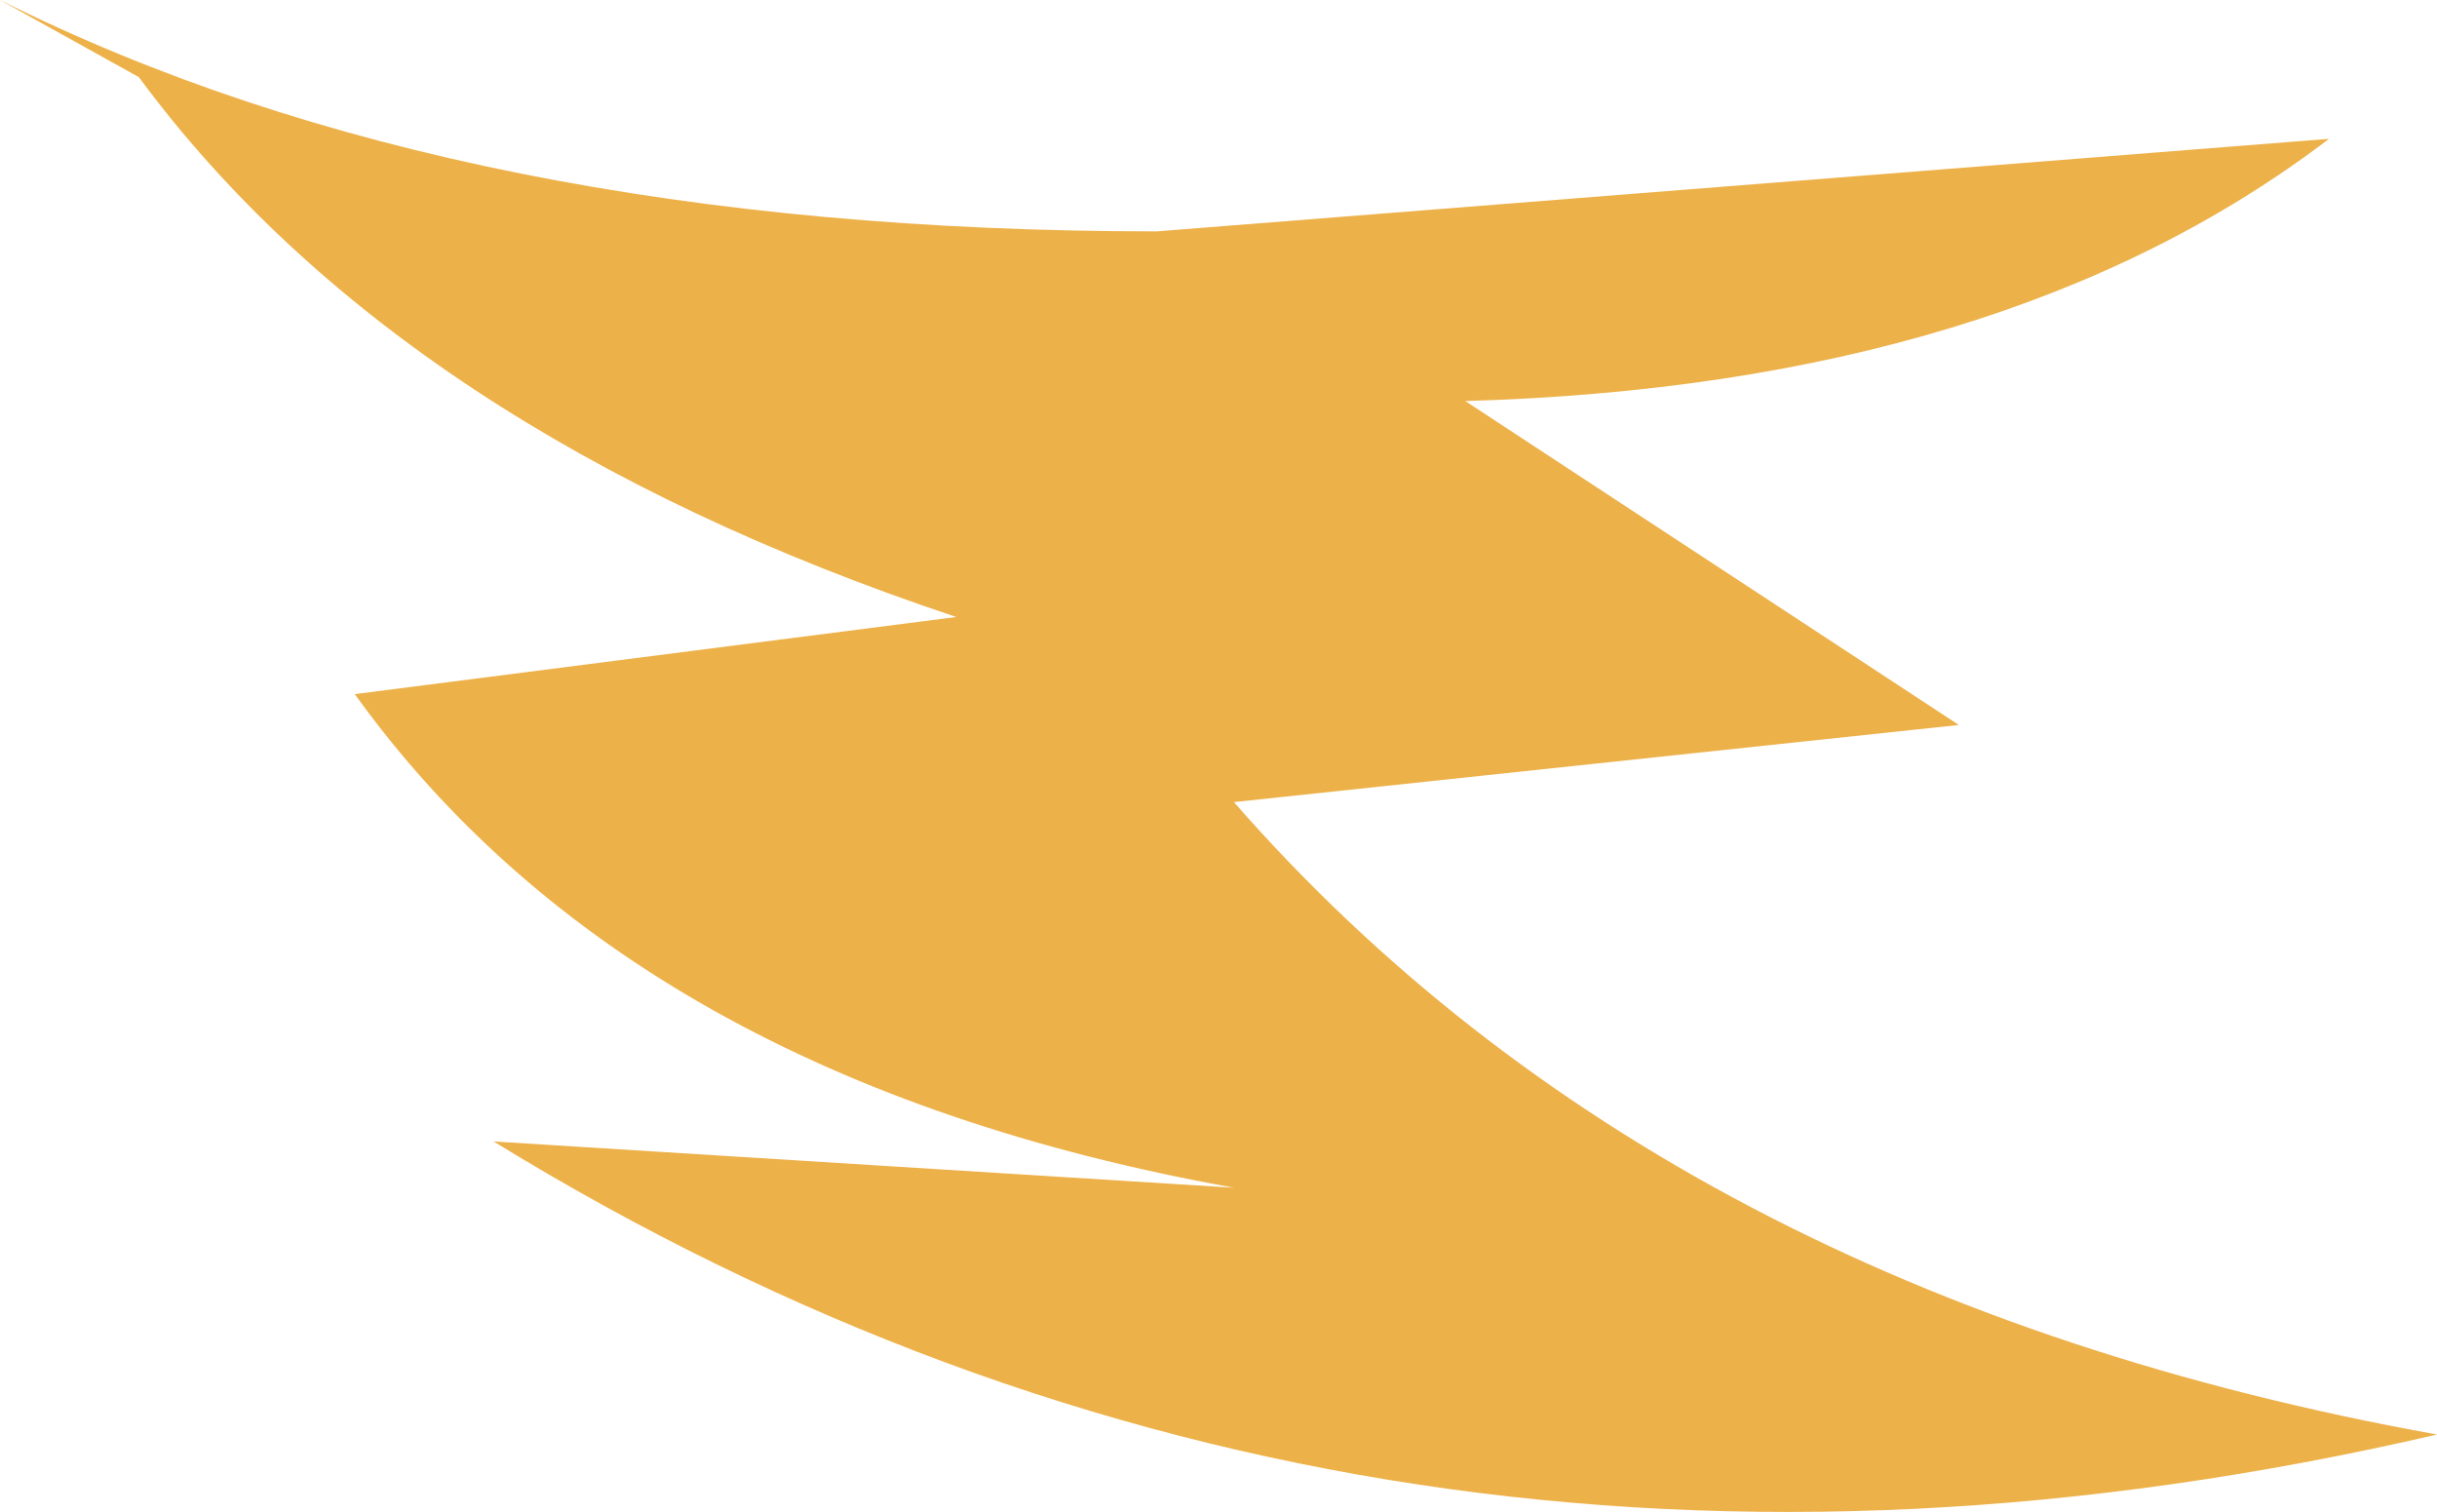 <?xml version="1.0" encoding="UTF-8" standalone="no"?>
<svg xmlns:xlink="http://www.w3.org/1999/xlink" height="4.9px" width="7.9px" xmlns="http://www.w3.org/2000/svg">
  <g transform="matrix(1.0, 0.0, 0.0, 1.0, 0.0, 0.0)">
    <path d="M0.0 0.0 Q1.5 0.75 3.75 0.75 L7.55 0.45 Q6.5 1.25 4.75 1.3 L6.35 2.35 4.0 2.6 Q5.4 4.2 7.9 4.65 4.45 5.45 1.6 3.7 L4.0 3.85 Q2.05 3.5 1.15 2.25 L3.1 2.0 Q1.3 1.4 0.45 0.25 L0.0 0.0" fill="#edb149" fill-rule="evenodd" stroke="none"/>
  </g>
</svg>
